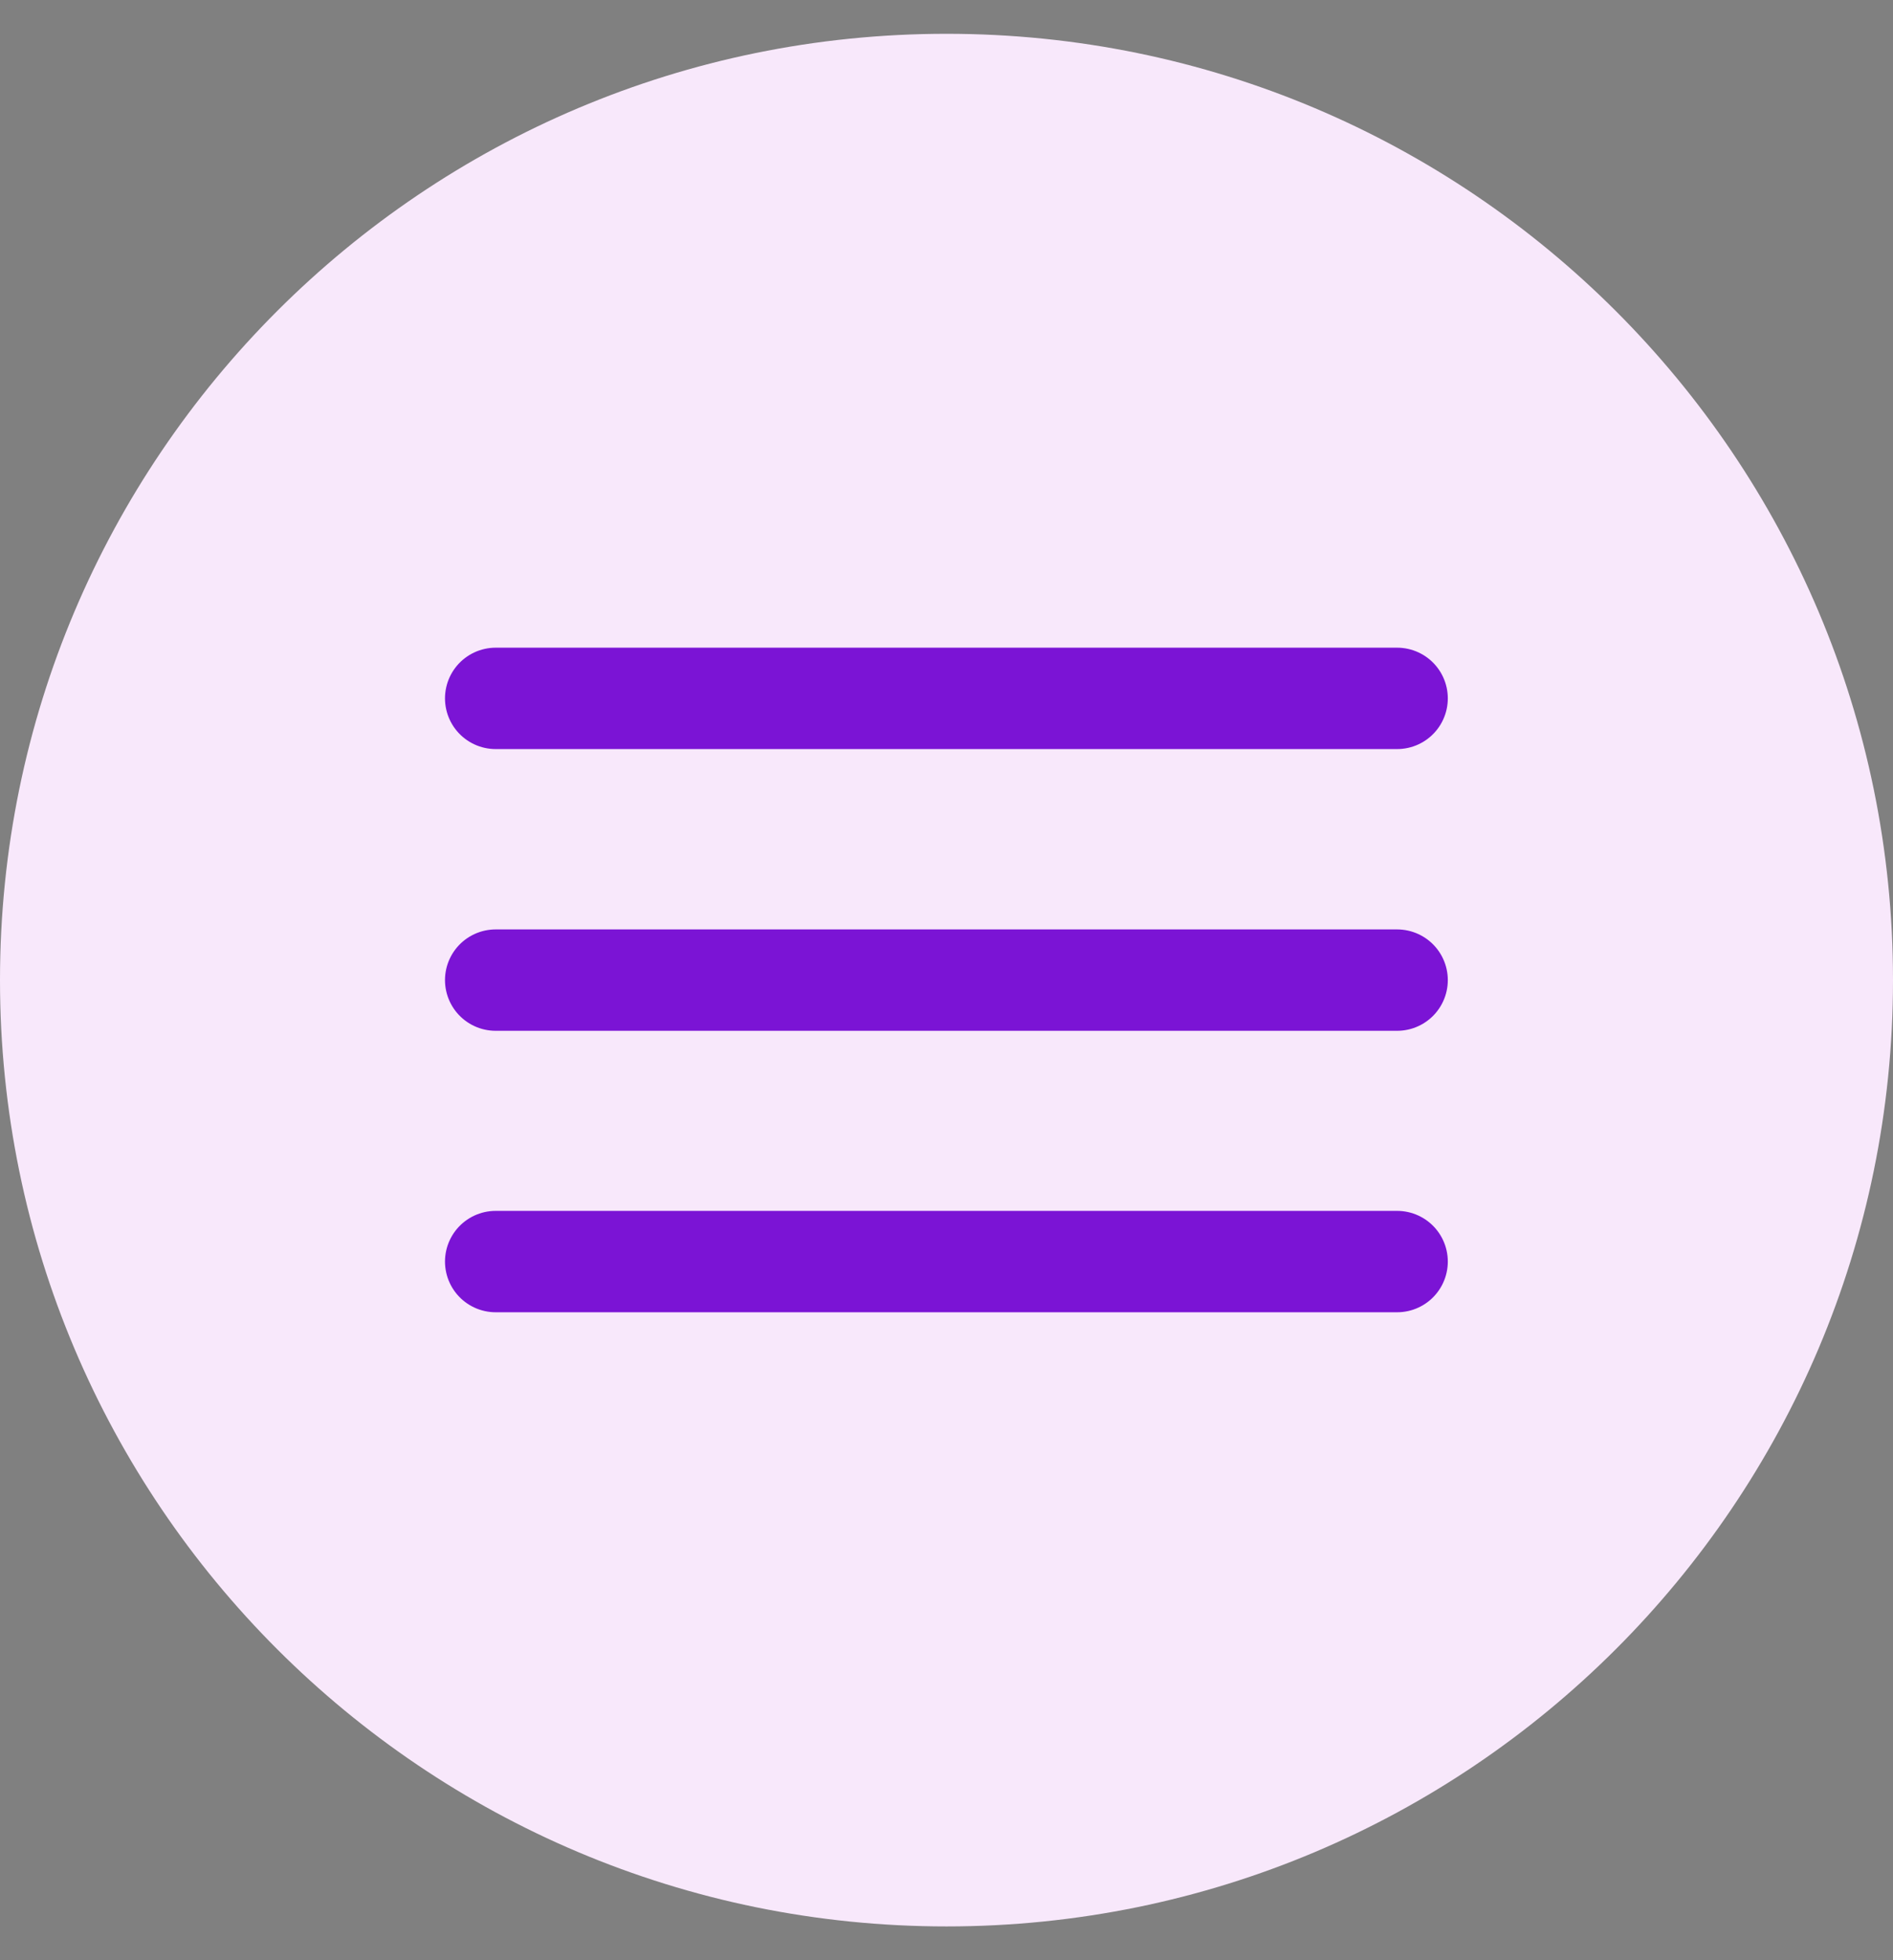 <svg width="28" height="29" viewBox="0 0 28 29" fill="none" xmlns="http://www.w3.org/2000/svg">
<rect x="0" y="0" width="28" height="29" fill="#808080" stroke="none"/>
<g clip-path="url(#clip0_5085_456)">
<path d="M14 28.5C21.732 28.5 28 22.232 28 14.5C28 6.768 21.732 0.5 14 0.5C6.268 0.5 0 6.768 0 14.5C0 22.232 6.268 28.5 14 28.5Z" fill="#F8E8FB"/>
<path d="M20.665 10.332H7.332" stroke="#7B14D5" stroke-width="1.5" stroke-linecap="round"/>
<path d="M20.665 14.5H7.332" stroke="#7B14D5" stroke-width="1.5" stroke-linecap="round"/>
<path d="M20.665 18.664H7.332" stroke="#7B14D5" stroke-width="1.5" stroke-linecap="round"/>
</g>
<defs>
<clipPath id="clip0_5085_456">
<rect width="28" height="28" fill="white" transform="translate(0 0.5)"/>
</clipPath>
</defs>
</svg>
